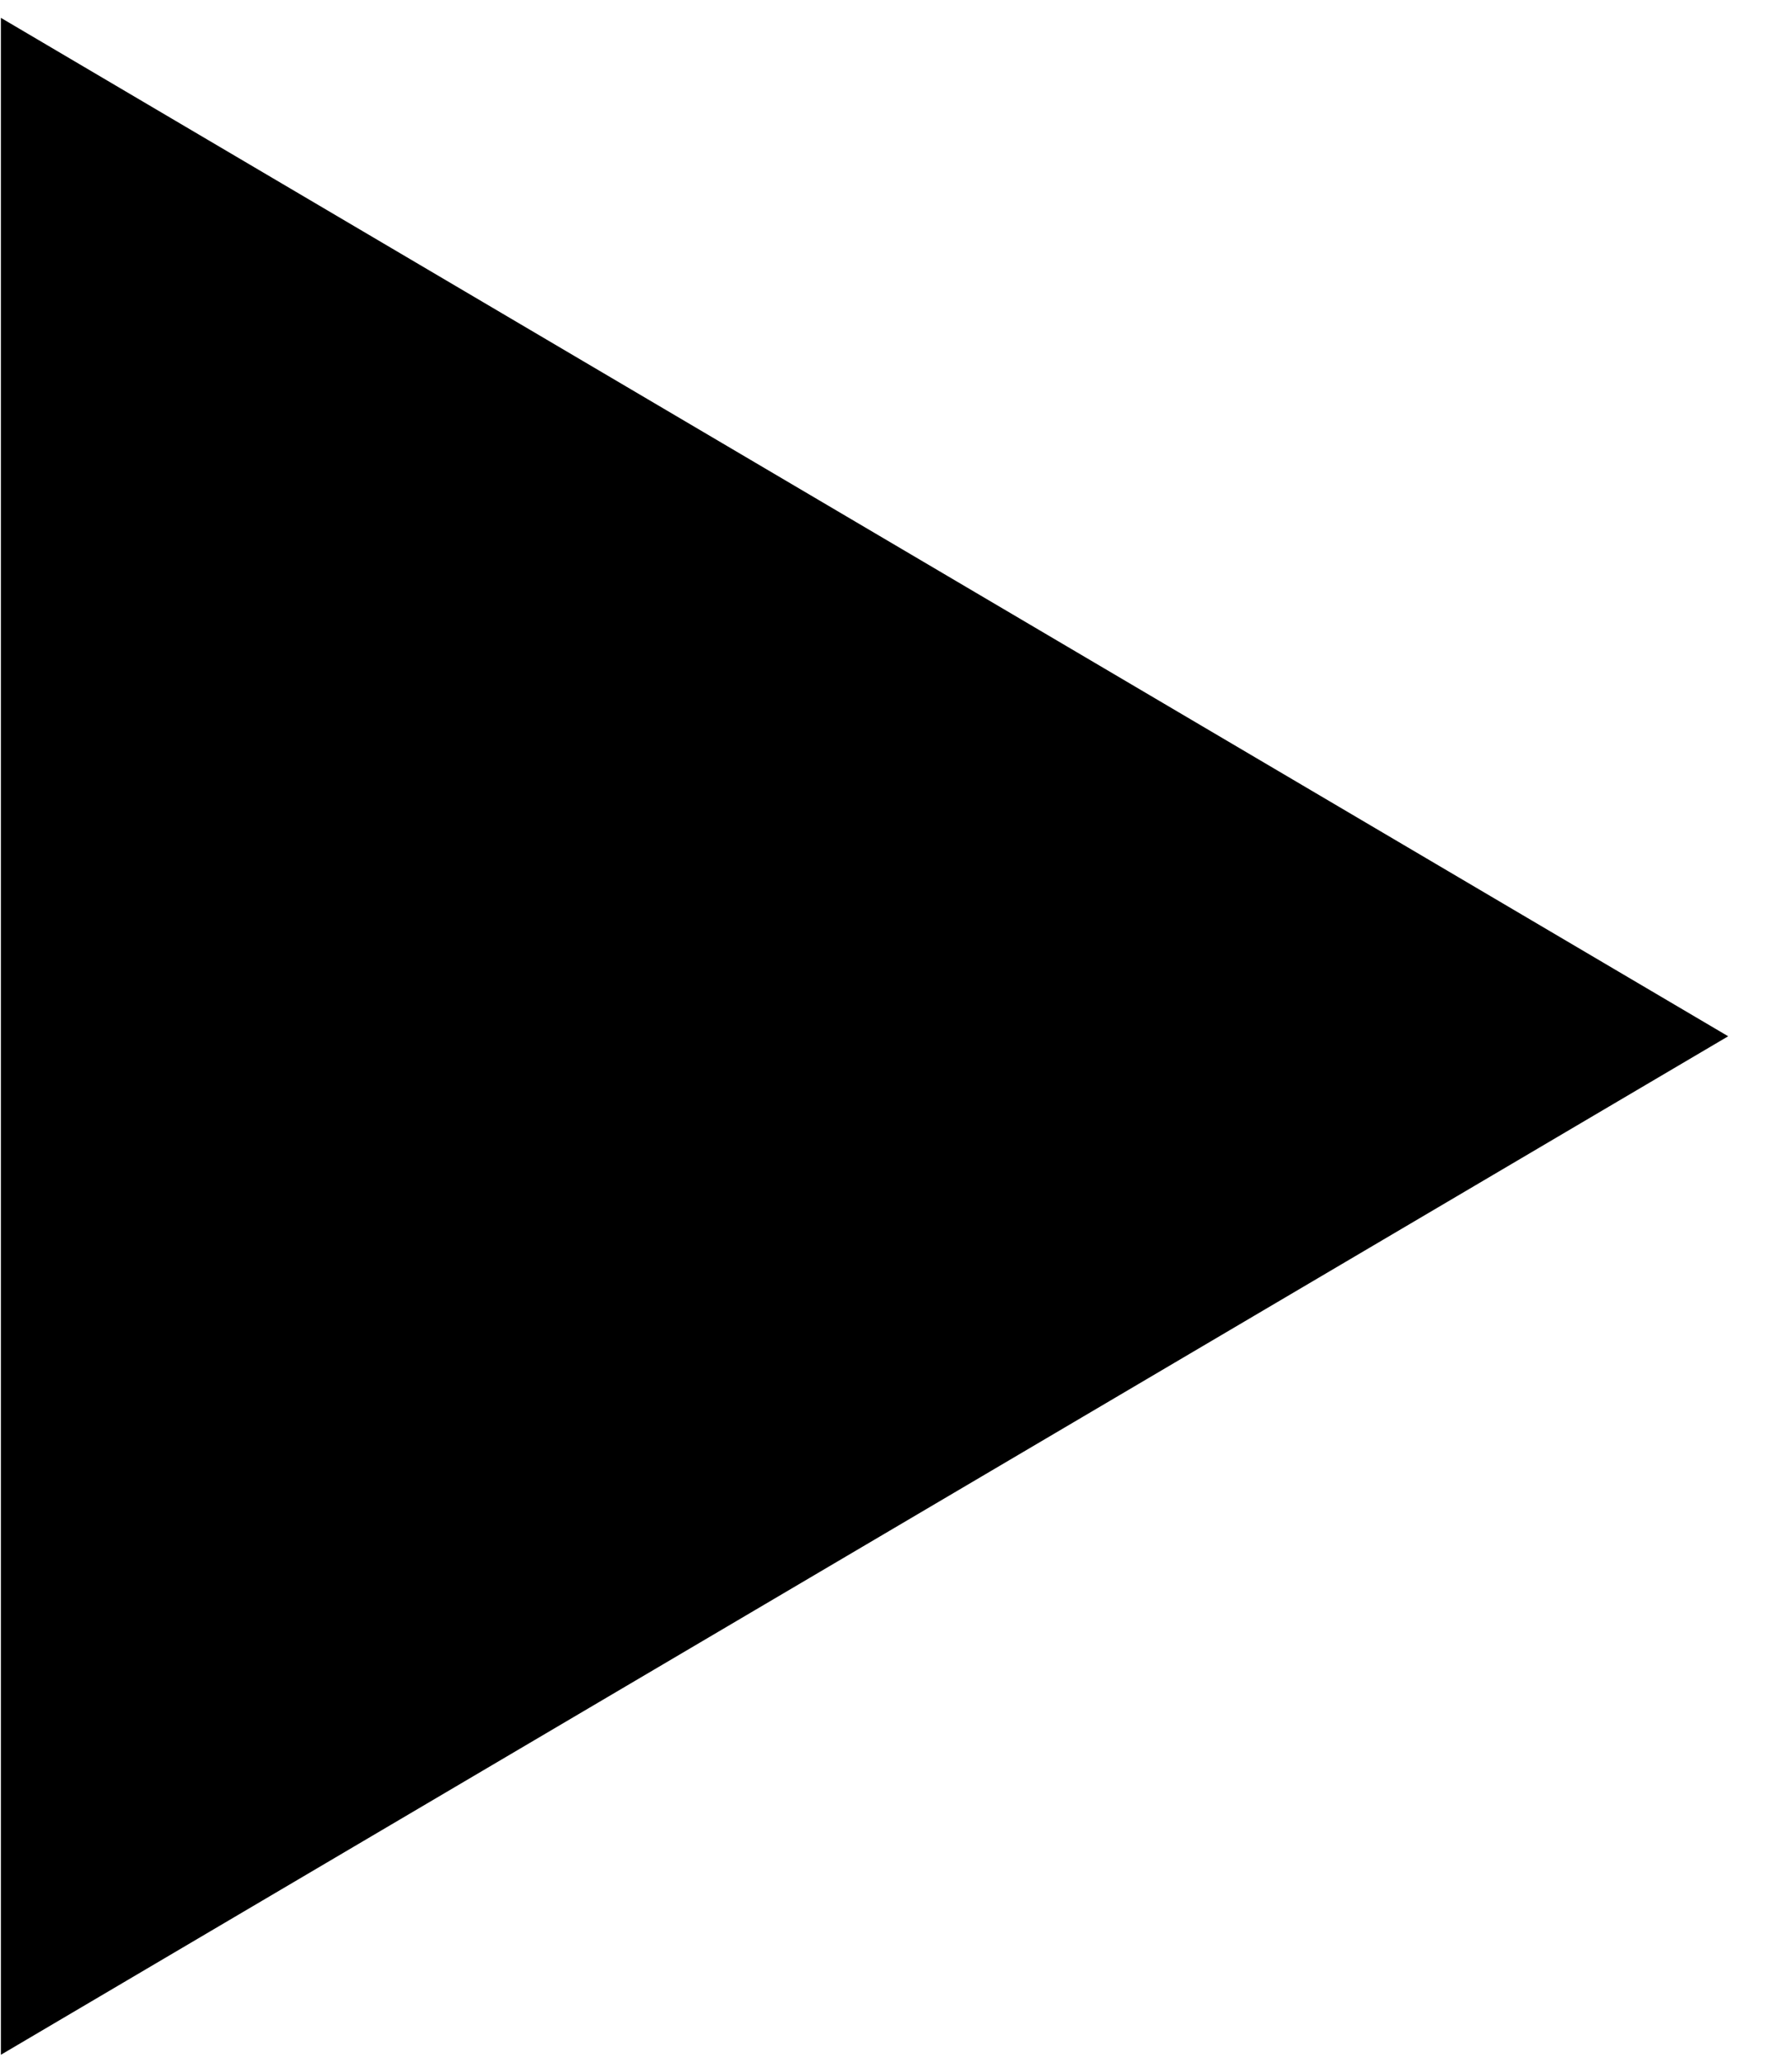 <?xml version="1.0" encoding="UTF-8"?><svg xmlns="http://www.w3.org/2000/svg" xmlns:xlink="http://www.w3.org/1999/xlink" xmlns:avocode="https://avocode.com/" id="SVGDoc976c3f70880d42e0b35cefac66e2e6a8" width="26px" height="30px" version="1.1" viewBox="0 0 26 30" aria-hidden="true"><defs><linearGradient class="cerosgradient" data-cerosgradient="true" id="CerosGradient_id347313a95" gradientUnits="userSpaceOnUse" x1="50%" y1="100%" x2="50%" y2="0%"><stop offset="0%" stop-color="#d1d1d1"/><stop offset="100%" stop-color="#d1d1d1"/></linearGradient><linearGradient/></defs><g><g><path d="M0.013,0.259v0v29.553v0l25.061,-14.777v0z" fill="#000000" fill-opacity="1"/></g></g></svg>